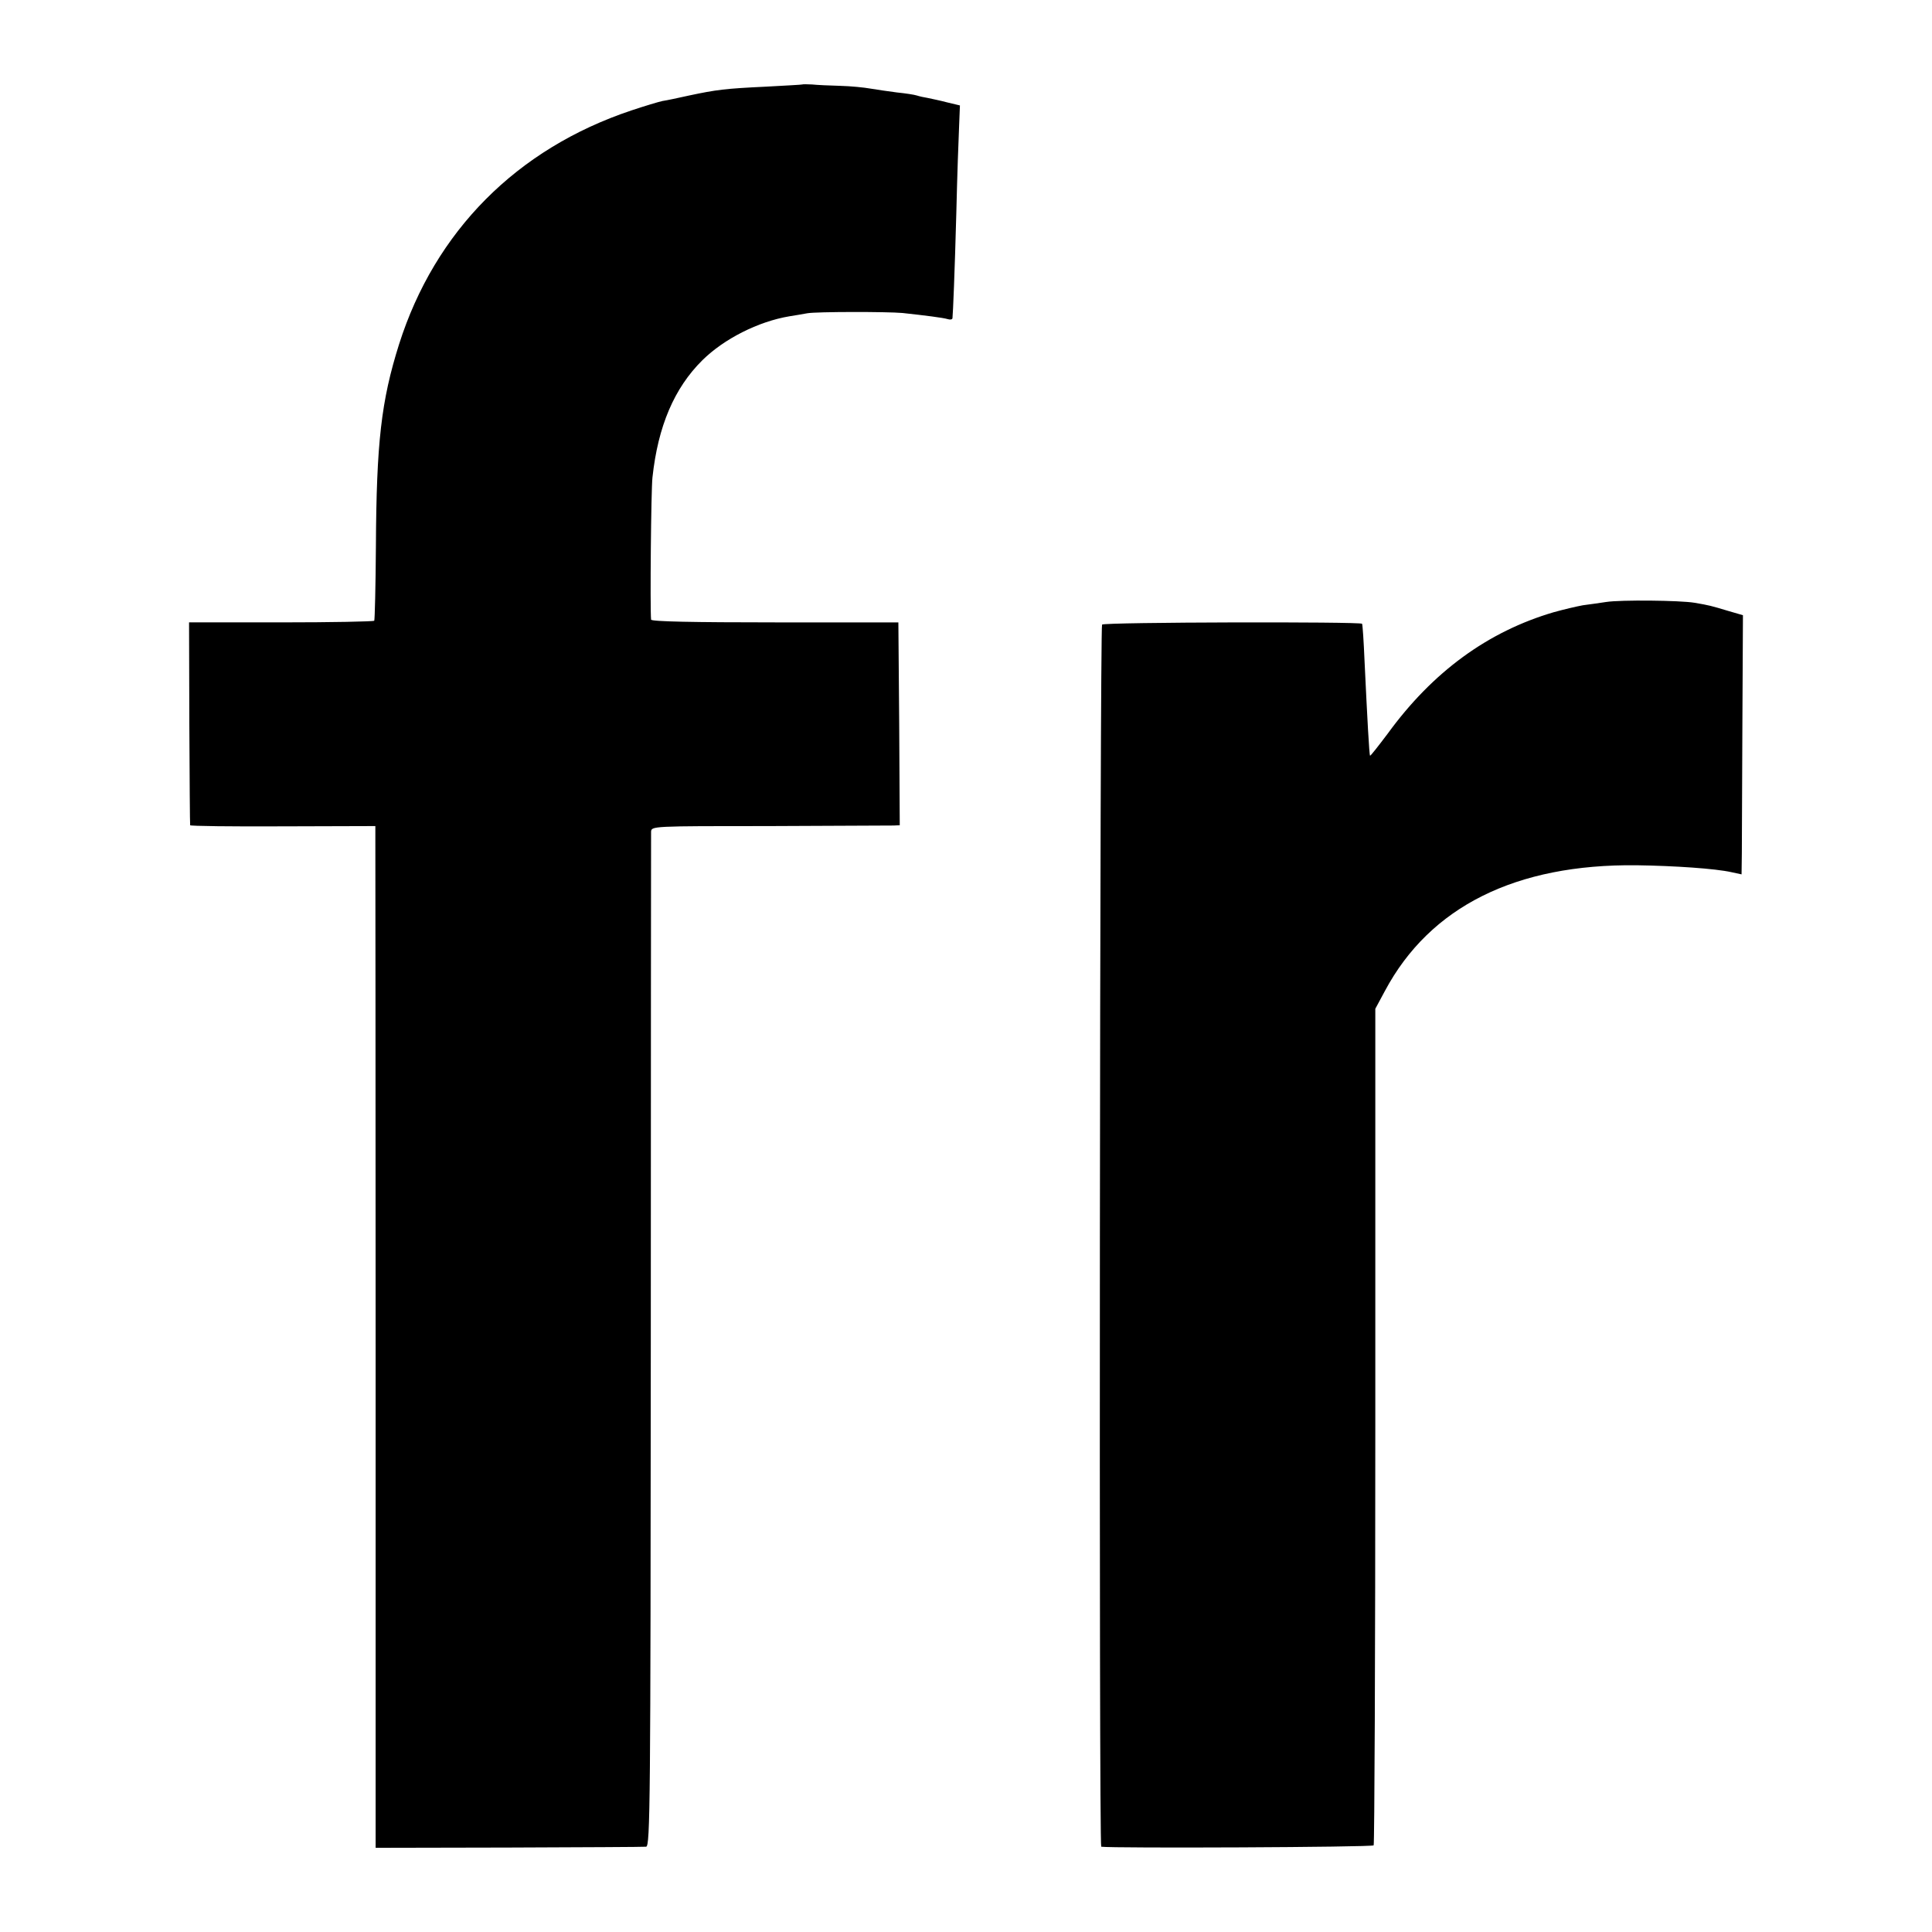 <?xml version="1.0" standalone="no"?>
<!DOCTYPE svg PUBLIC "-//W3C//DTD SVG 20010904//EN"
 "http://www.w3.org/TR/2001/REC-SVG-20010904/DTD/svg10.dtd">
<svg version="1.0" xmlns="http://www.w3.org/2000/svg"
 width="700pt" height="700pt" viewBox="0 0 700 700"
 preserveAspectRatio="xMidYMid meet">
<g transform="translate(0,700) scale(0.1,-0.1)"
fill="#000000" stroke="none">
<path d="M2907 6694 c-1 -1 -60 -4 -132 -8 -148 -7 -179 -11 -278 -32 -40 -9
-83 -18 -97 -20 -14 -3 -64 -18 -112 -34 -416 -139 -712 -438 -842 -847 -65
-206 -82 -357 -84 -731 -1 -145 -4 -267 -6 -271 -2 -3 -154 -6 -338 -6 l-333
0 1 -365 c1 -201 2 -367 3 -370 0 -3 152 -5 336 -4 l335 1 0 -51 c0 -28 1
-861 1 -1851 l0 -1800 482 1 c265 1 489 2 498 3 15 1 16 162 17 1828 0 1006 1
1837 1 1849 1 21 2 21 429 21 235 1 437 2 450 2 l22 1 -2 368 -3 367 -447 0
c-295 0 -448 3 -449 10 -4 44 0 472 5 515 20 186 79 324 181 425 78 77 202
140 315 159 19 3 49 8 65 11 33 6 290 6 345 1 83 -9 146 -17 163 -22 9 -3 17
-2 18 3 2 19 8 162 14 383 3 129 8 270 10 312 l3 76 -46 11 c-26 7 -57 13 -70
16 -13 2 -31 6 -40 9 -9 3 -42 8 -72 11 -30 4 -73 10 -96 14 -22 4 -71 9 -110
10 -38 1 -84 3 -102 5 -18 1 -34 1 -35 0z"/>
<path d="M5820 4819 c-25 -4 -63 -9 -85 -12 -22 -4 -69 -15 -105 -25 -239 -70
-439 -216 -602 -440 -34 -45 -62 -81 -64 -80 -3 3 -10 132 -20 343 -3 71 -7
132 -9 135 -5 8 -933 6 -942 -3 -8 -9 -12 -4426 -3 -4428 39 -6 983 -2 987 5
3 5 6 689 6 1520 l0 1511 35 65 c163 305 474 460 912 455 138 -2 285 -12 343
-25 l37 -8 1 77 c0 42 1 253 2 469 l2 393 -55 16 c-60 18 -67 20 -120 29 -53
9 -269 11 -320 3z"/>
</g>
</svg>
